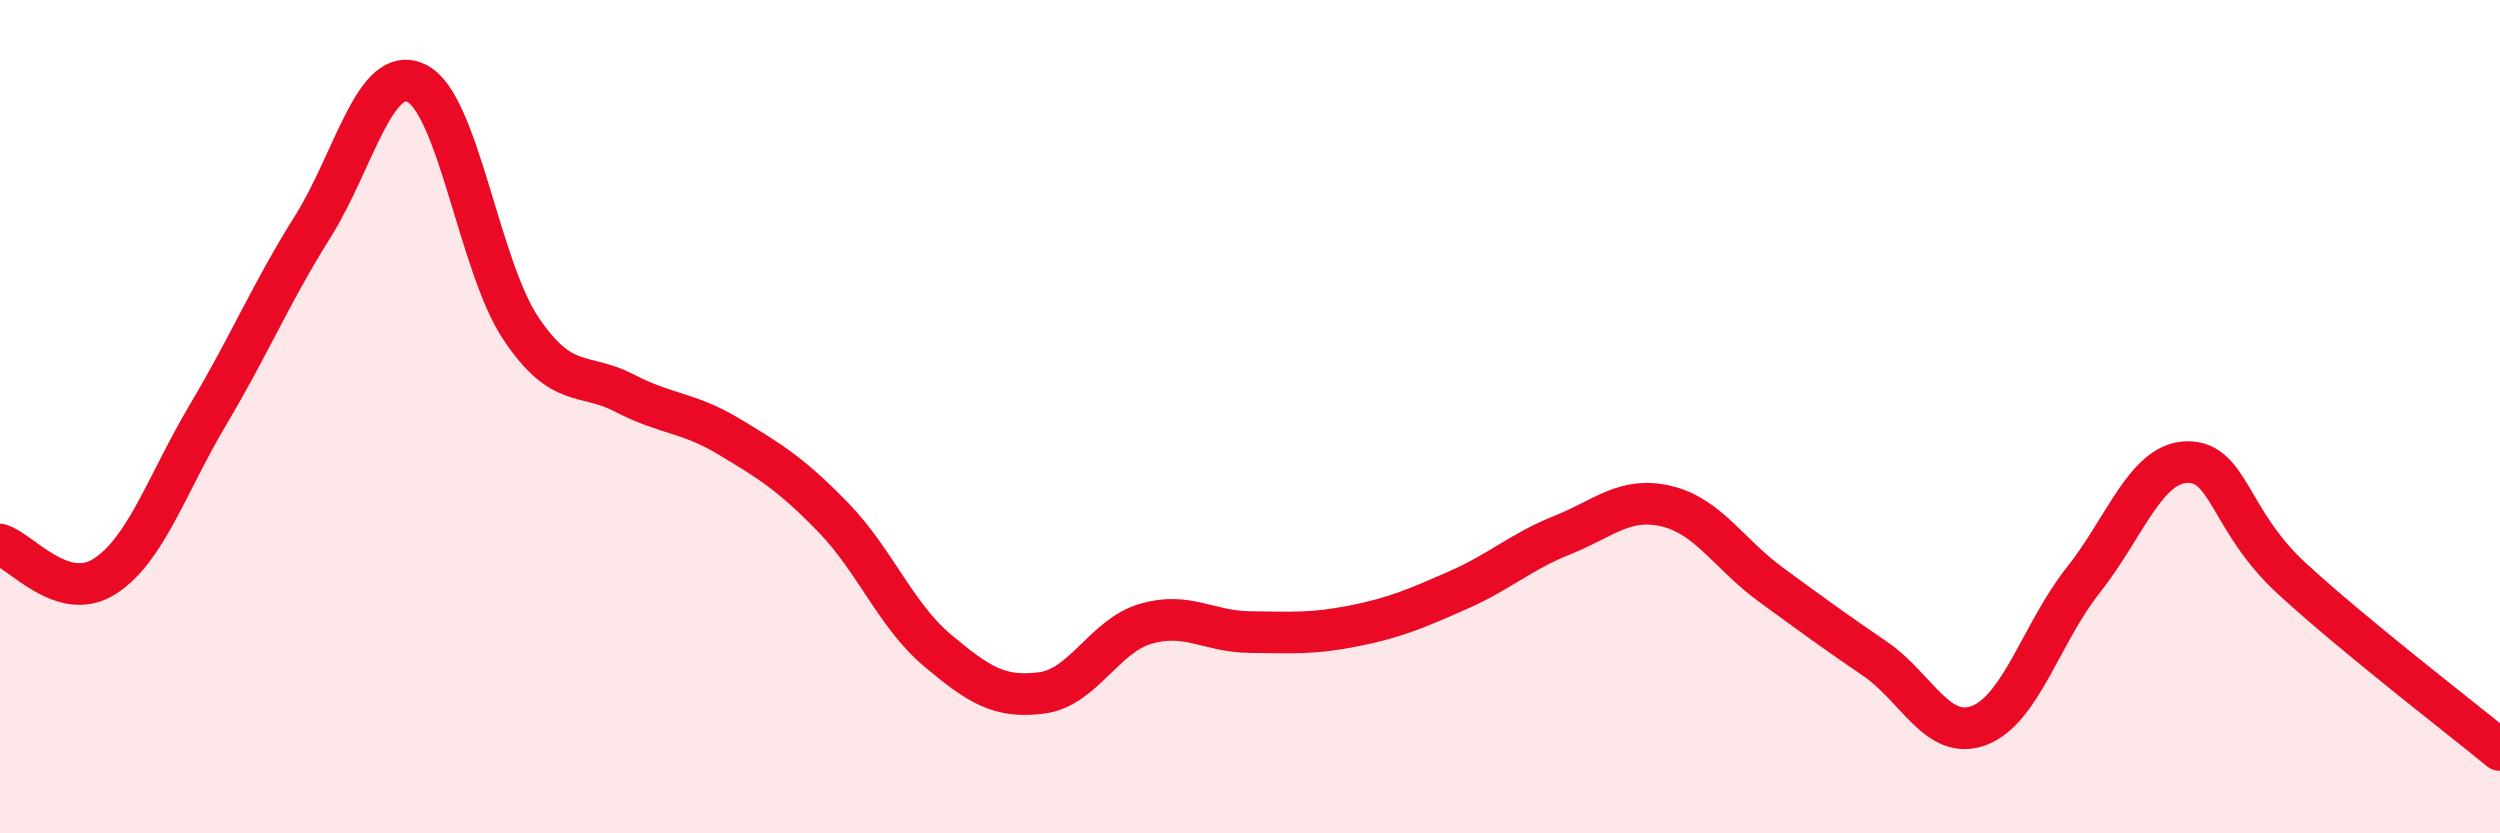 
    <svg width="60" height="20" viewBox="0 0 60 20" xmlns="http://www.w3.org/2000/svg">
      <path
        d="M 0,13.07 C 0.5,13.22 1.5,14.47 2.5,13.84 C 3.5,13.21 4,11.62 5,9.94 C 6,8.26 6.5,7.04 7.5,5.45 C 8.5,3.86 9,1.51 10,2 C 11,2.49 11.5,6.39 12.5,7.88 C 13.5,9.37 14,8.92 15,9.44 C 16,9.96 16.5,9.88 17.5,10.48 C 18.5,11.08 19,11.39 20,12.42 C 21,13.45 21.5,14.77 22.5,15.61 C 23.5,16.45 24,16.76 25,16.63 C 26,16.5 26.5,15.26 27.5,14.97 C 28.5,14.68 29,15.16 30,15.17 C 31,15.18 31.5,15.22 32.5,15.02 C 33.5,14.82 34,14.6 35,14.16 C 36,13.72 36.5,13.24 37.5,12.84 C 38.5,12.44 39,11.91 40,12.15 C 41,12.39 41.5,13.3 42.5,14.03 C 43.5,14.76 44,15.13 45,15.81 C 46,16.49 46.5,17.79 47.5,17.41 C 48.5,17.03 49,15.18 50,13.92 C 51,12.66 51.5,11.1 52.5,11.09 C 53.5,11.08 53.5,12.5 55,13.88 C 56.5,15.26 59,17.18 60,18L60 20L0 20Z"
        fill="#EB0A25"
        opacity="0.1"
        stroke-linecap="round"
        stroke-linejoin="round"
      />
      <path
        d="M 0,13.07 C 0.5,13.22 1.5,14.47 2.5,13.84 C 3.5,13.21 4,11.62 5,9.94 C 6,8.26 6.5,7.04 7.5,5.45 C 8.5,3.86 9,1.51 10,2 C 11,2.49 11.5,6.39 12.5,7.88 C 13.5,9.37 14,8.92 15,9.44 C 16,9.96 16.5,9.88 17.5,10.48 C 18.5,11.08 19,11.39 20,12.42 C 21,13.45 21.5,14.77 22.5,15.61 C 23.5,16.45 24,16.76 25,16.63 C 26,16.5 26.5,15.26 27.5,14.97 C 28.5,14.68 29,15.16 30,15.17 C 31,15.18 31.5,15.22 32.5,15.02 C 33.5,14.82 34,14.6 35,14.16 C 36,13.72 36.5,13.24 37.5,12.84 C 38.5,12.44 39,11.91 40,12.15 C 41,12.39 41.5,13.3 42.5,14.03 C 43.5,14.76 44,15.13 45,15.81 C 46,16.49 46.5,17.79 47.5,17.41 C 48.5,17.03 49,15.18 50,13.92 C 51,12.66 51.5,11.1 52.5,11.09 C 53.5,11.08 53.5,12.5 55,13.88 C 56.5,15.26 59,17.18 60,18"
        stroke="#EB0A25"
        stroke-width="1"
        fill="none"
        stroke-linecap="round"
        stroke-linejoin="round"
      />
    </svg>
  